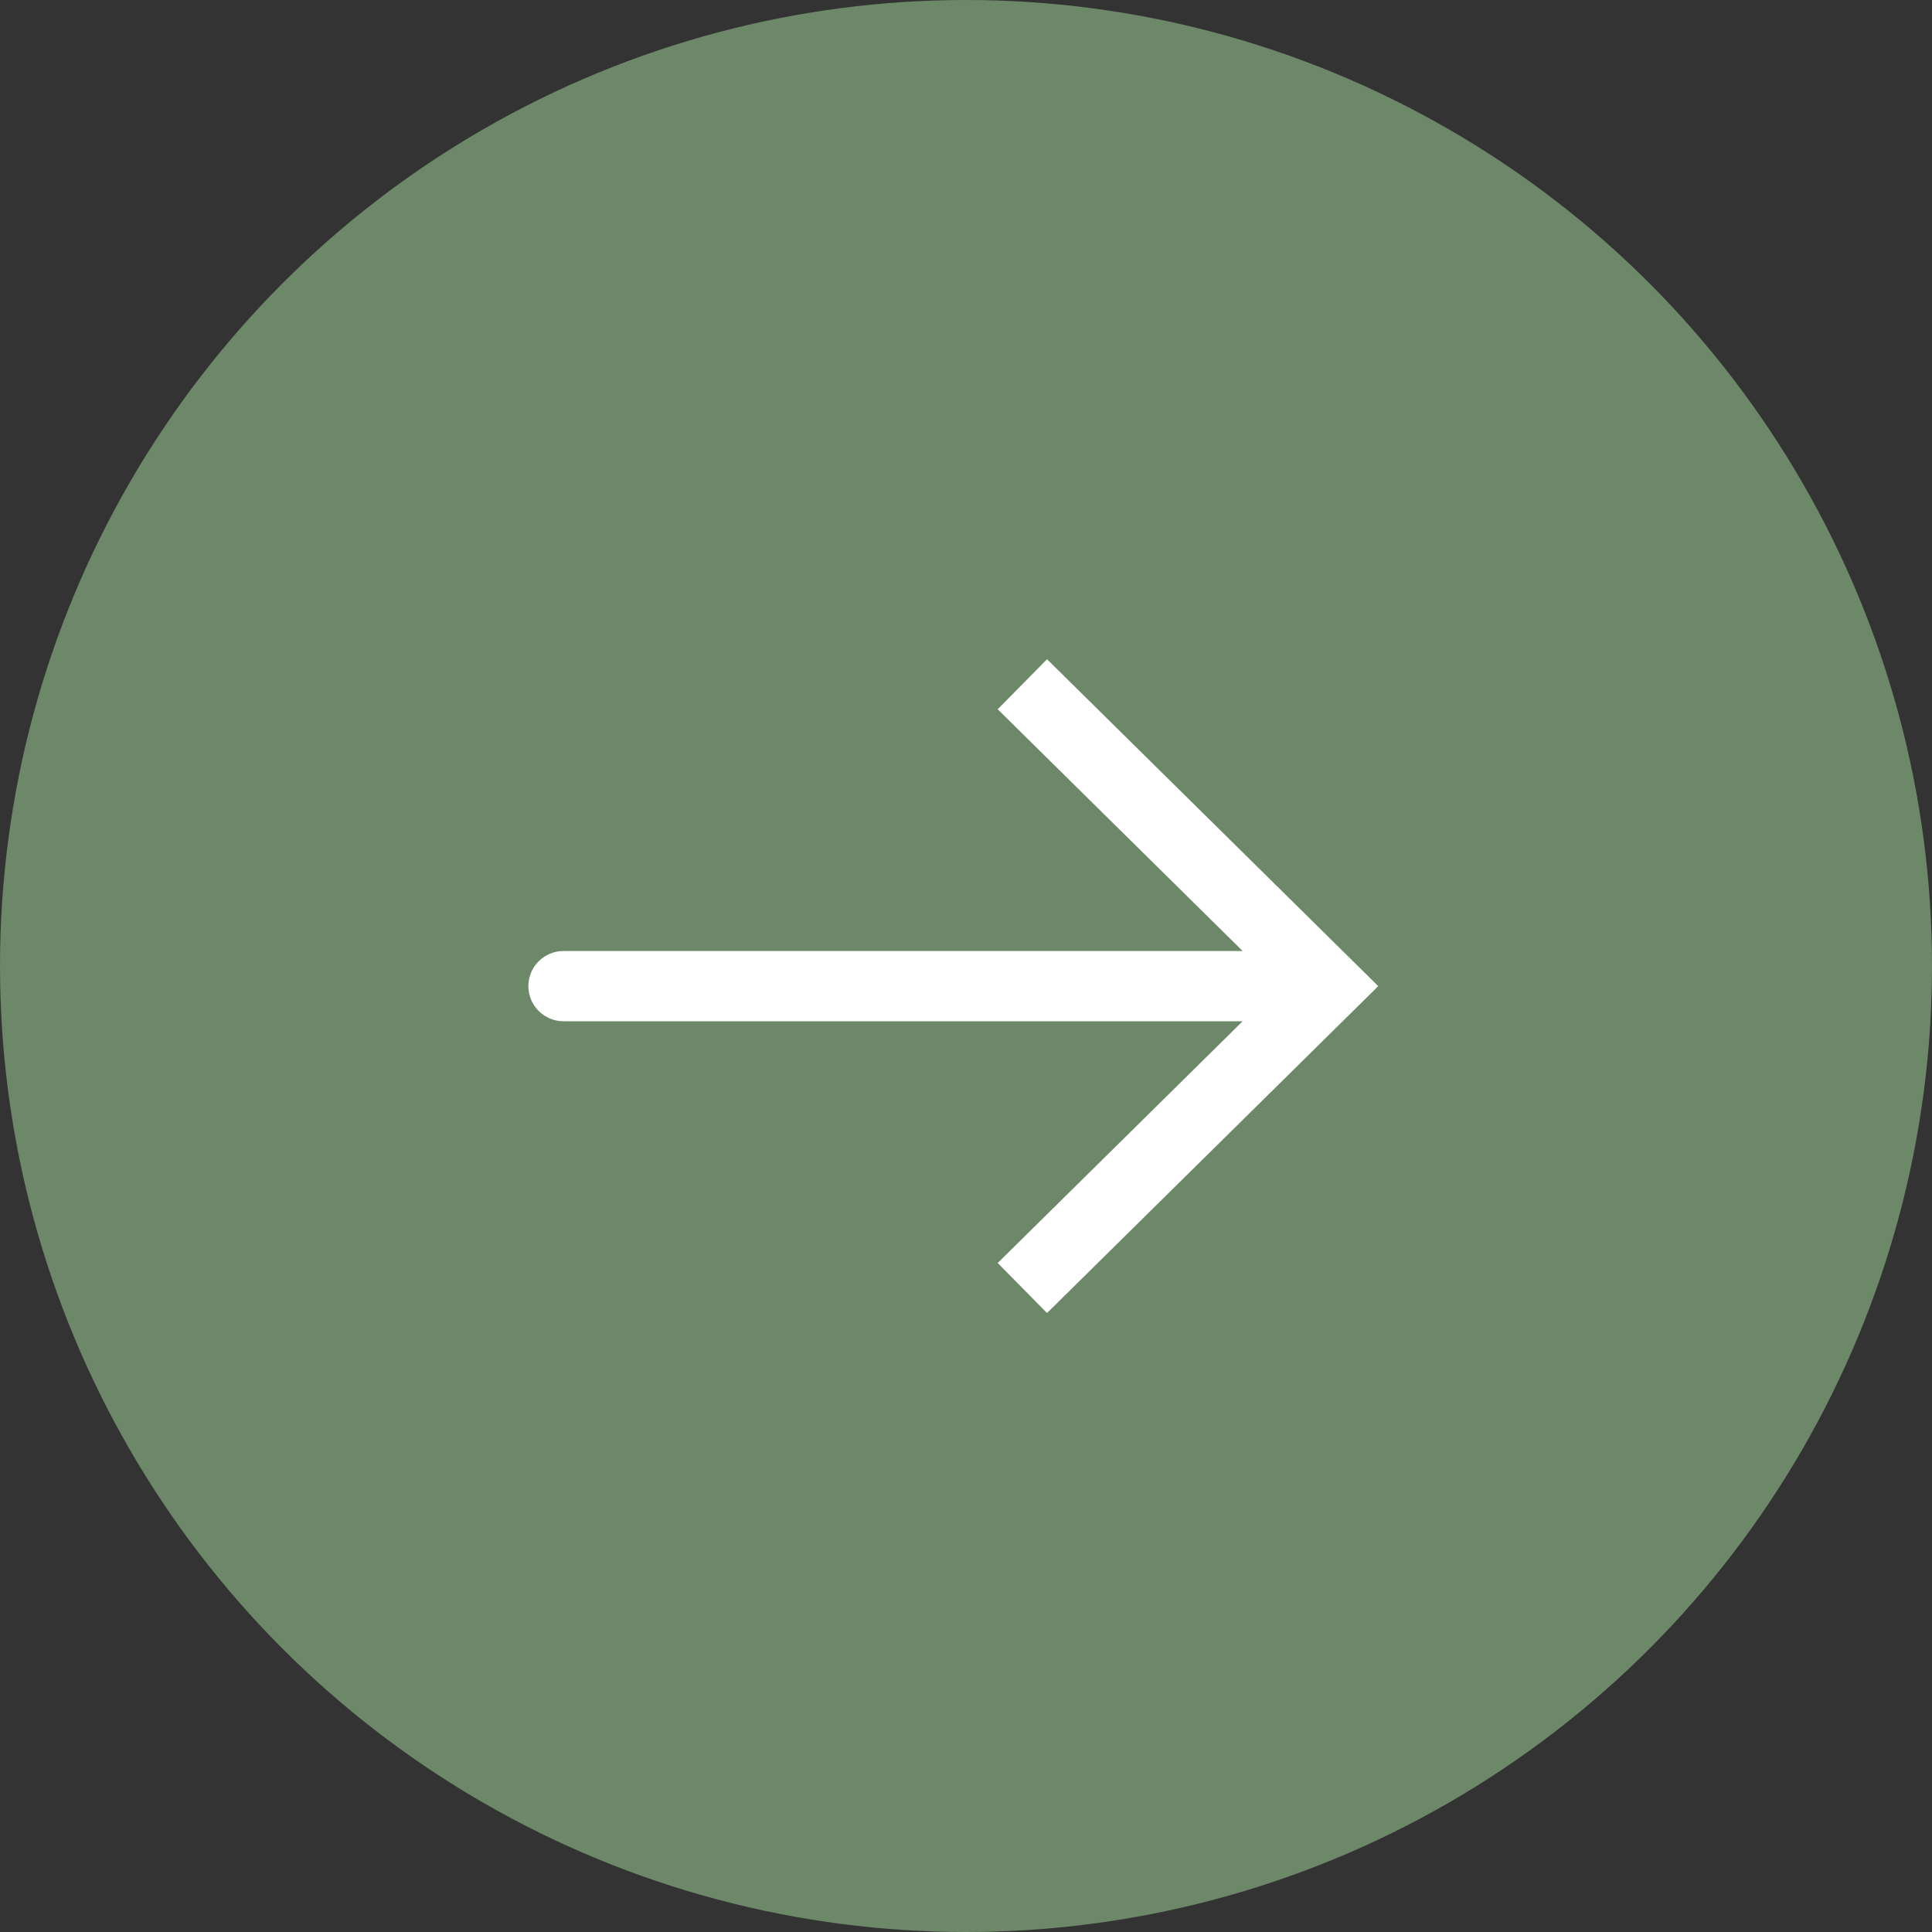 <svg width="55" height="55" viewBox="0 0 55 55" fill="none" xmlns="http://www.w3.org/2000/svg">
<rect x="0" y="0" width="55" height="55" fill="#333333" stroke="none"/>
<circle cx="27.5" cy="27.5" r="27.5" fill="#6C8868"/>
<path d="M37.812 28.073L38.515 27.361L39.236 28.073L38.515 28.785L37.812 28.073ZM16.042 29.073C15.489 29.073 15.042 28.625 15.042 28.073C15.042 27.521 15.489 27.073 16.042 27.073V29.073ZM29.807 18.767L38.515 27.361L37.11 28.785L28.402 20.191L29.807 18.767ZM38.515 28.785L29.807 37.379L28.402 35.955L37.11 27.361L38.515 28.785ZM37.812 29.073H16.042V27.073H37.812V29.073Z" fill="white"/>
</svg>

